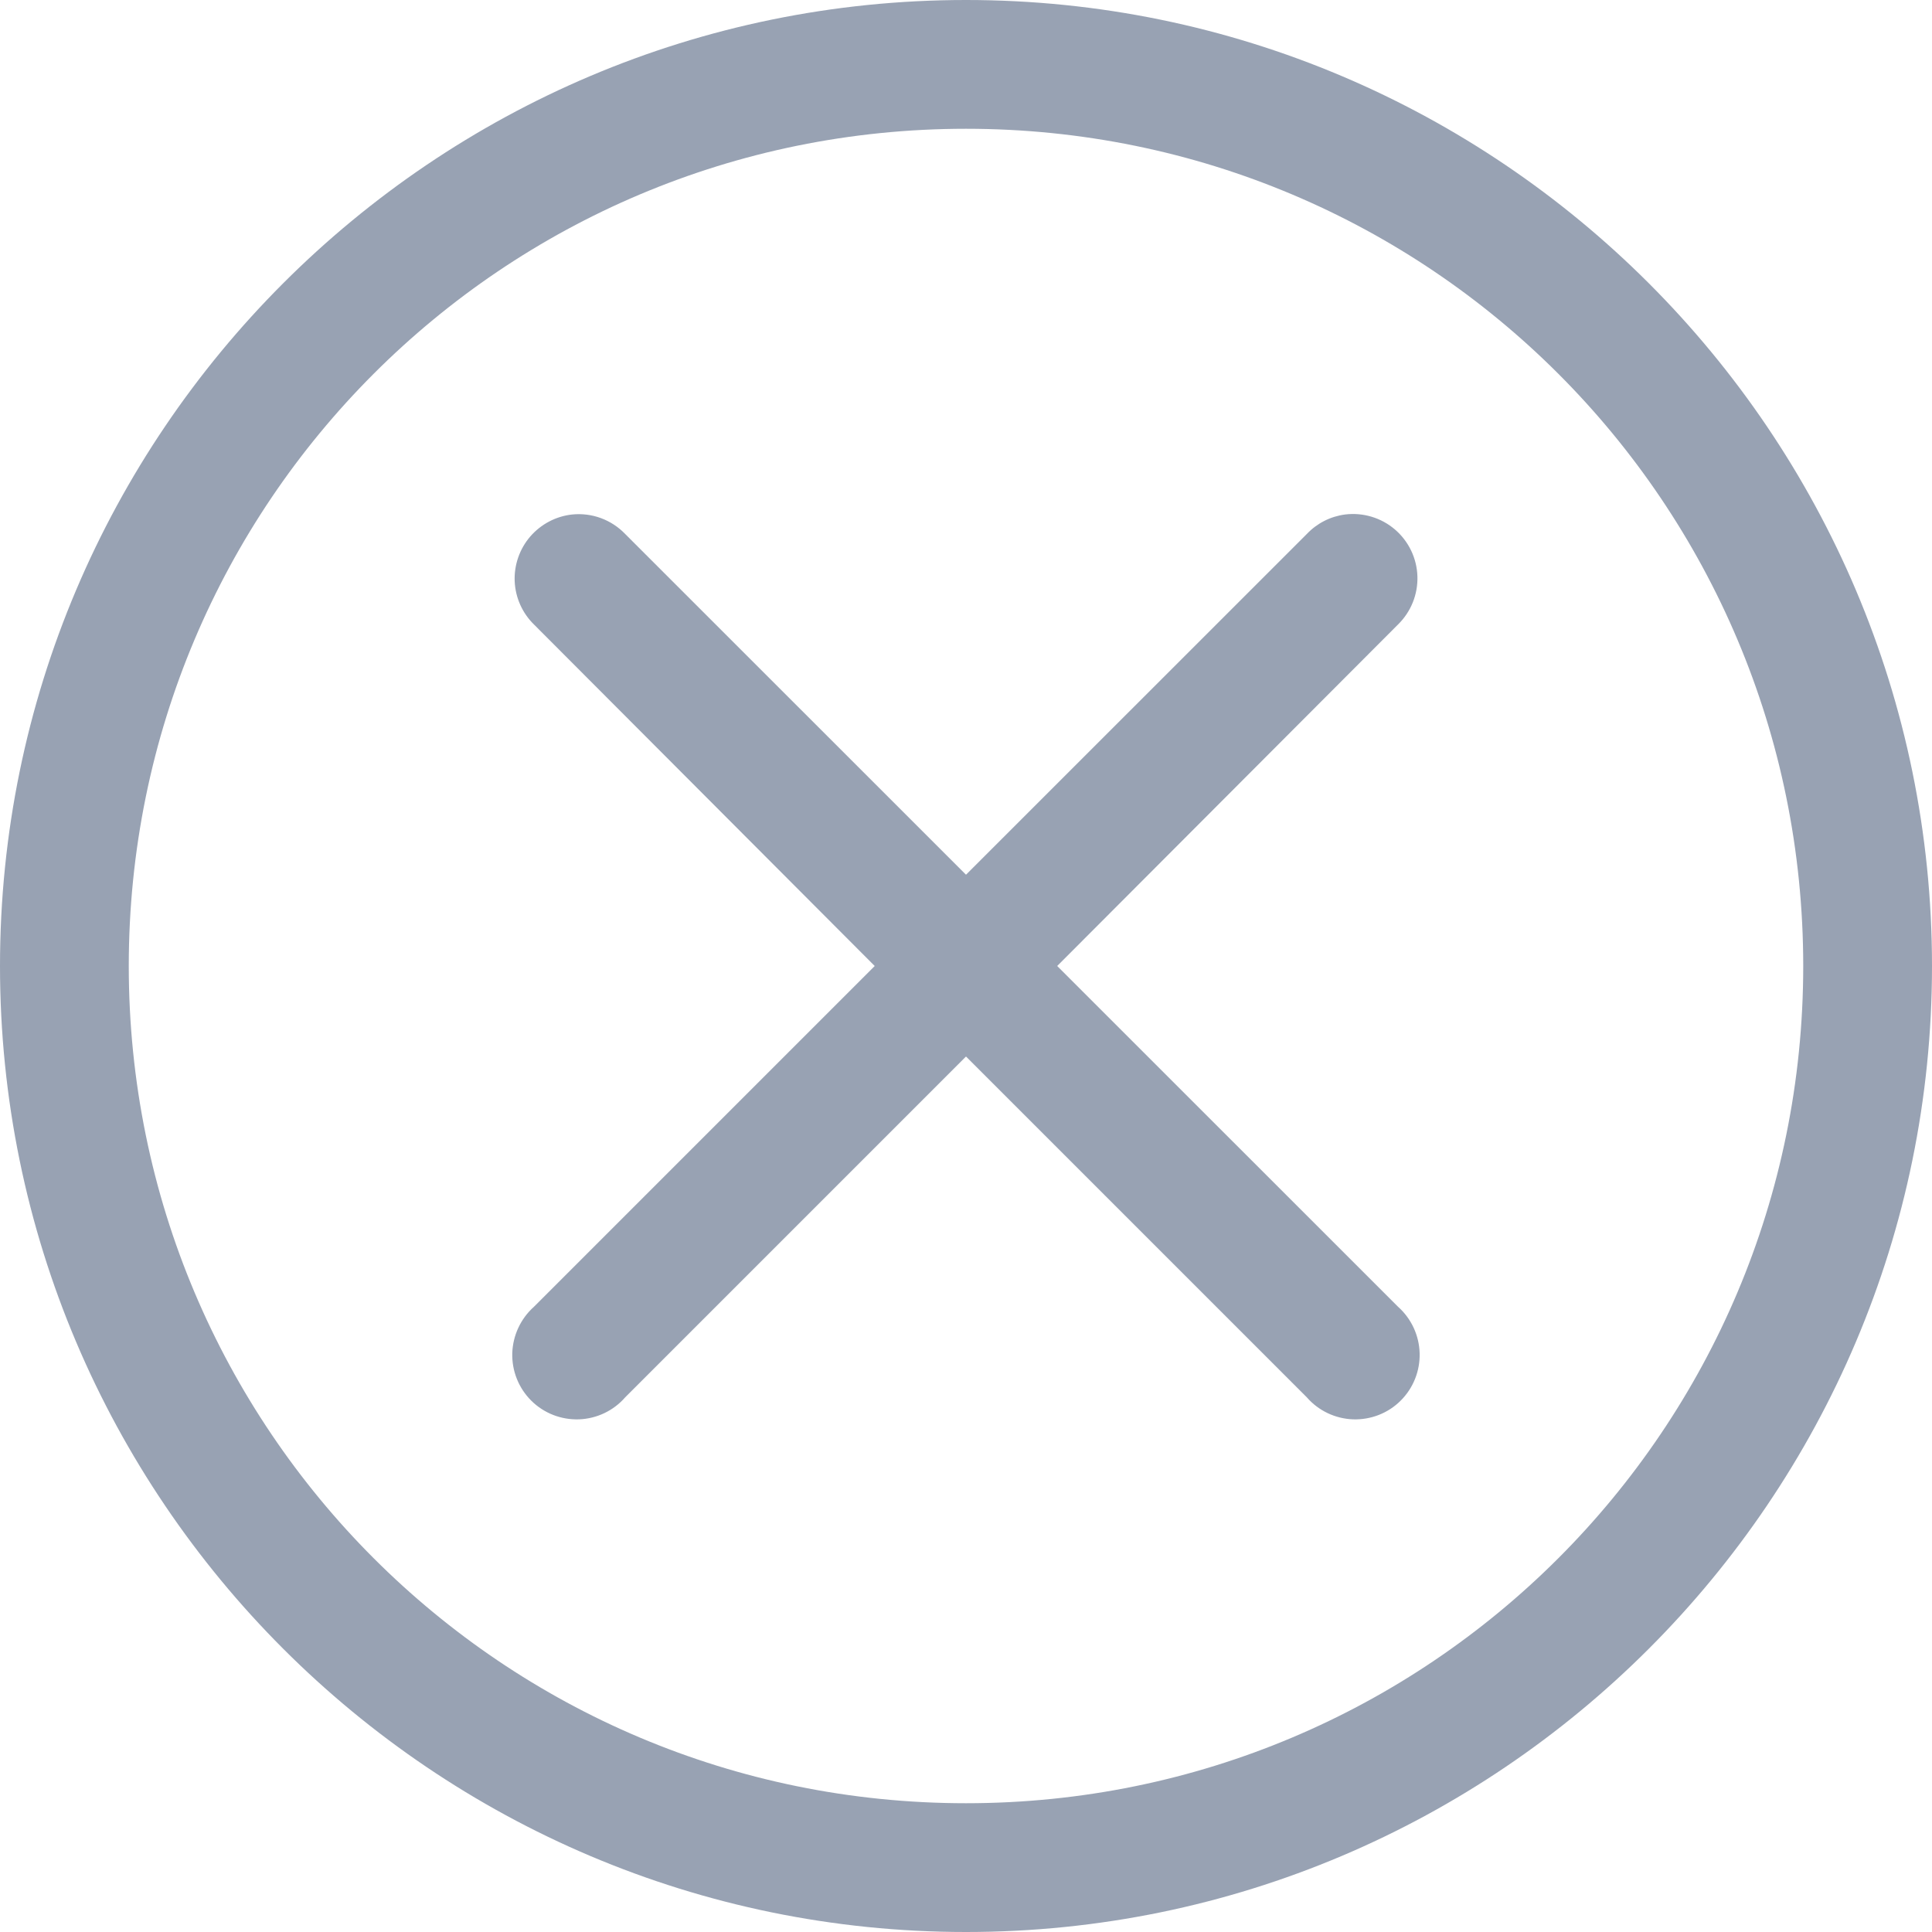 <svg width="20" height="20" viewBox="0 0 20 20" fill="none" xmlns="http://www.w3.org/2000/svg">
<path d="M10 0C4.485 0 0 4.485 0 10C0 15.515 4.485 20 10 20C15.515 20 20 15.515 20 10C20 4.485 15.515 0 10 0ZM10 1.333C14.794 1.333 18.667 5.206 18.667 10C18.667 14.794 14.794 18.667 10 18.667C5.206 18.667 1.333 14.794 1.333 10C1.333 5.206 5.206 1.333 10 1.333ZM5.923 5.326C5.755 5.344 5.6 5.426 5.489 5.554C5.379 5.682 5.321 5.848 5.328 6.017C5.335 6.186 5.407 6.347 5.528 6.465L9.055 10L5.528 13.527C5.39 13.65 5.309 13.824 5.303 14.008C5.298 14.192 5.369 14.37 5.5 14.5C5.631 14.63 5.809 14.699 5.994 14.693C6.178 14.686 6.351 14.604 6.472 14.465L10 10.937L13.528 14.465C13.649 14.604 13.822 14.686 14.006 14.693C14.19 14.699 14.369 14.63 14.499 14.5C14.63 14.37 14.701 14.192 14.696 14.008C14.691 13.824 14.61 13.65 14.472 13.527L10.944 10L14.472 6.465C14.606 6.334 14.679 6.153 14.673 5.966C14.667 5.778 14.582 5.602 14.439 5.48C14.297 5.359 14.11 5.303 13.924 5.326C13.772 5.346 13.633 5.417 13.528 5.528L10 9.055L6.472 5.528C6.33 5.38 6.128 5.305 5.923 5.326L5.923 5.326Z" fill="#98A2B3"/>
</svg>
